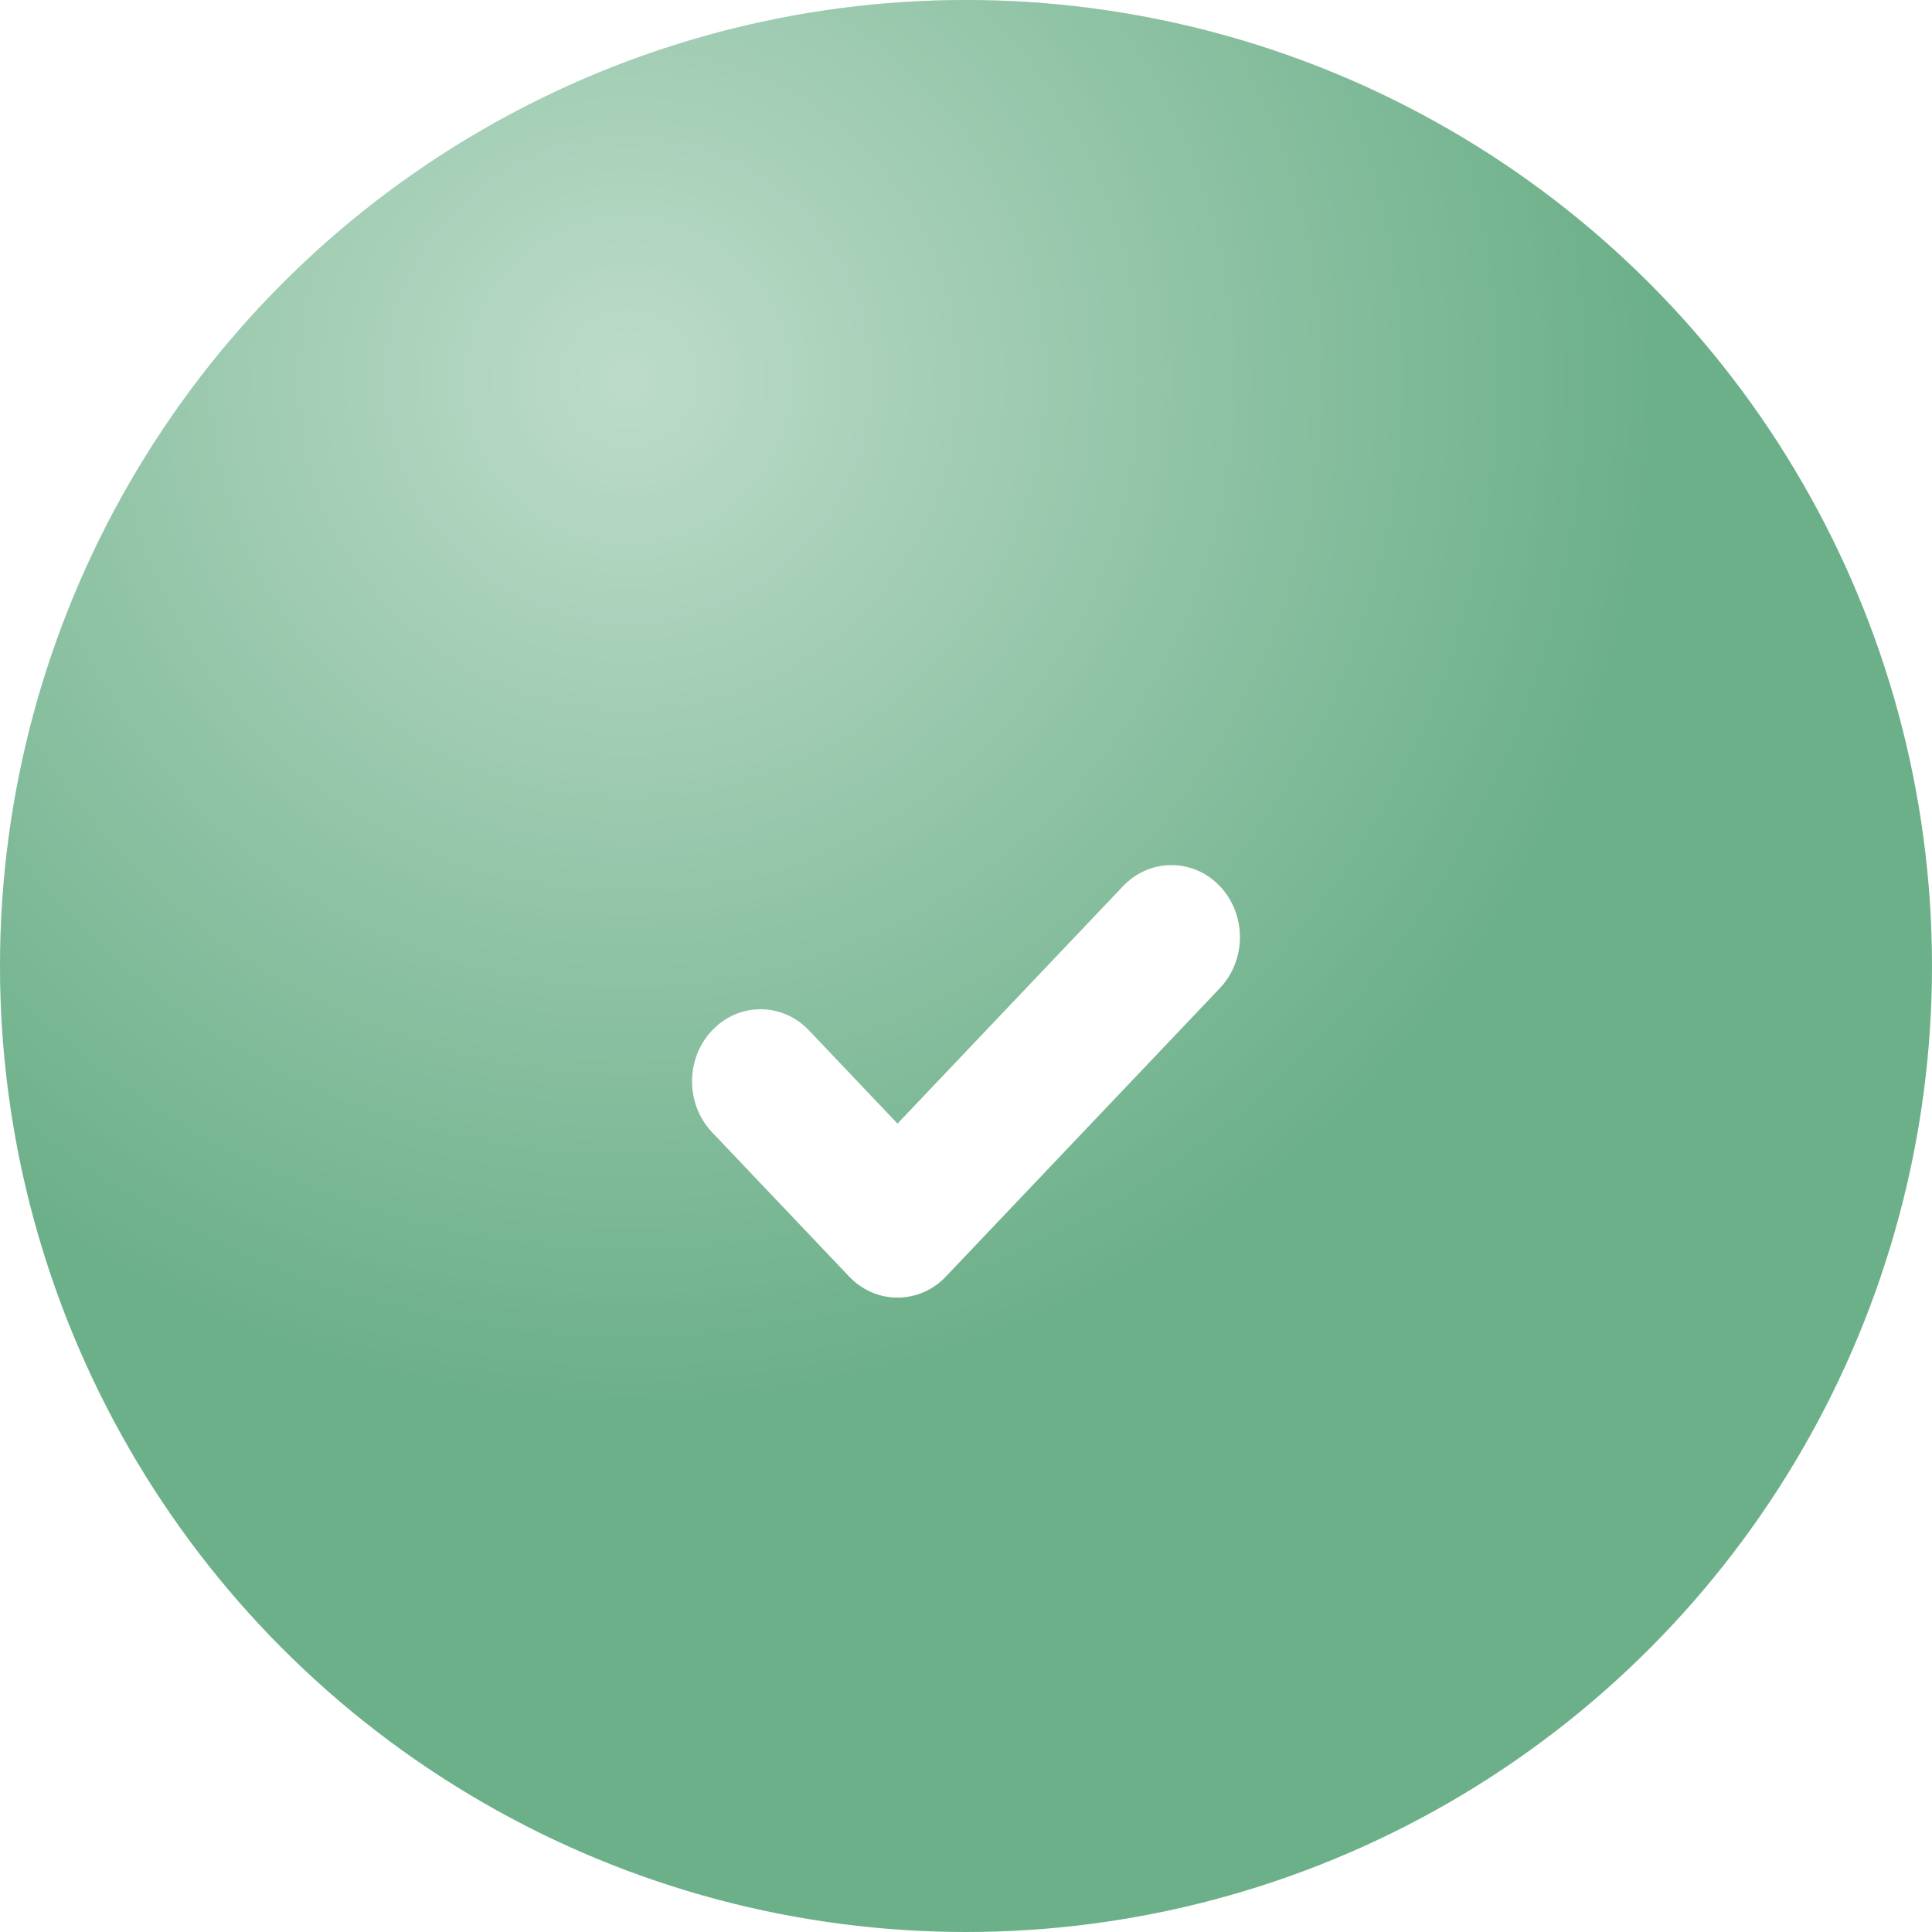 <?xml version="1.0" encoding="UTF-8"?> <svg xmlns="http://www.w3.org/2000/svg" width="67" height="67" viewBox="0 0 67 67" fill="none"><circle cx="33.5" cy="33.5" r="33.5" fill="#6CB089"></circle><circle cx="33.5" cy="33.5" r="33.5" fill="url(#paint0_radial_34448_19)" fill-opacity="0.55"></circle><g filter="url(#filter0_d_34448_19)"><path fill-rule="evenodd" clip-rule="evenodd" d="M42.304 26.732C43.232 27.709 43.232 29.291 42.304 30.268L32.804 40.268C31.877 41.244 30.373 41.244 29.446 40.268L24.696 35.268C23.768 34.291 23.768 32.709 24.696 31.732C25.623 30.756 27.127 30.756 28.054 31.732L31.125 34.965L38.946 26.732C39.873 25.756 41.377 25.756 42.304 26.732Z" fill="white"></path></g><defs><filter id="filter0_d_34448_19" x="16.4" y="22.4" width="34.2" height="30.2" filterUnits="userSpaceOnUse" color-interpolation-filters="sRGB"><feFlood flood-opacity="0" result="BackgroundImageFix"></feFlood><feColorMatrix in="SourceAlpha" type="matrix" values="0 0 0 0 0 0 0 0 0 0 0 0 0 0 0 0 0 0 127 0" result="hardAlpha"></feColorMatrix><feOffset dy="4"></feOffset><feGaussianBlur stdDeviation="3.8"></feGaussianBlur><feComposite in2="hardAlpha" operator="out"></feComposite><feColorMatrix type="matrix" values="0 0 0 0 0 0 0 0 0 0 0 0 0 0 0 0 0 0 0.21 0"></feColorMatrix><feBlend mode="normal" in2="BackgroundImageFix" result="effect1_dropShadow_34448_19"></feBlend><feBlend mode="normal" in="SourceGraphic" in2="effect1_dropShadow_34448_19" result="shape"></feBlend></filter><radialGradient id="paint0_radial_34448_19" cx="0" cy="0" r="1" gradientUnits="userSpaceOnUse" gradientTransform="translate(21.418 13.18) rotate(55.968) scale(51.026 51.026)"><stop stop-color="white"></stop><stop offset="0.698" stop-color="white" stop-opacity="0"></stop><stop offset="1" stop-color="white" stop-opacity="0"></stop></radialGradient></defs></svg> 